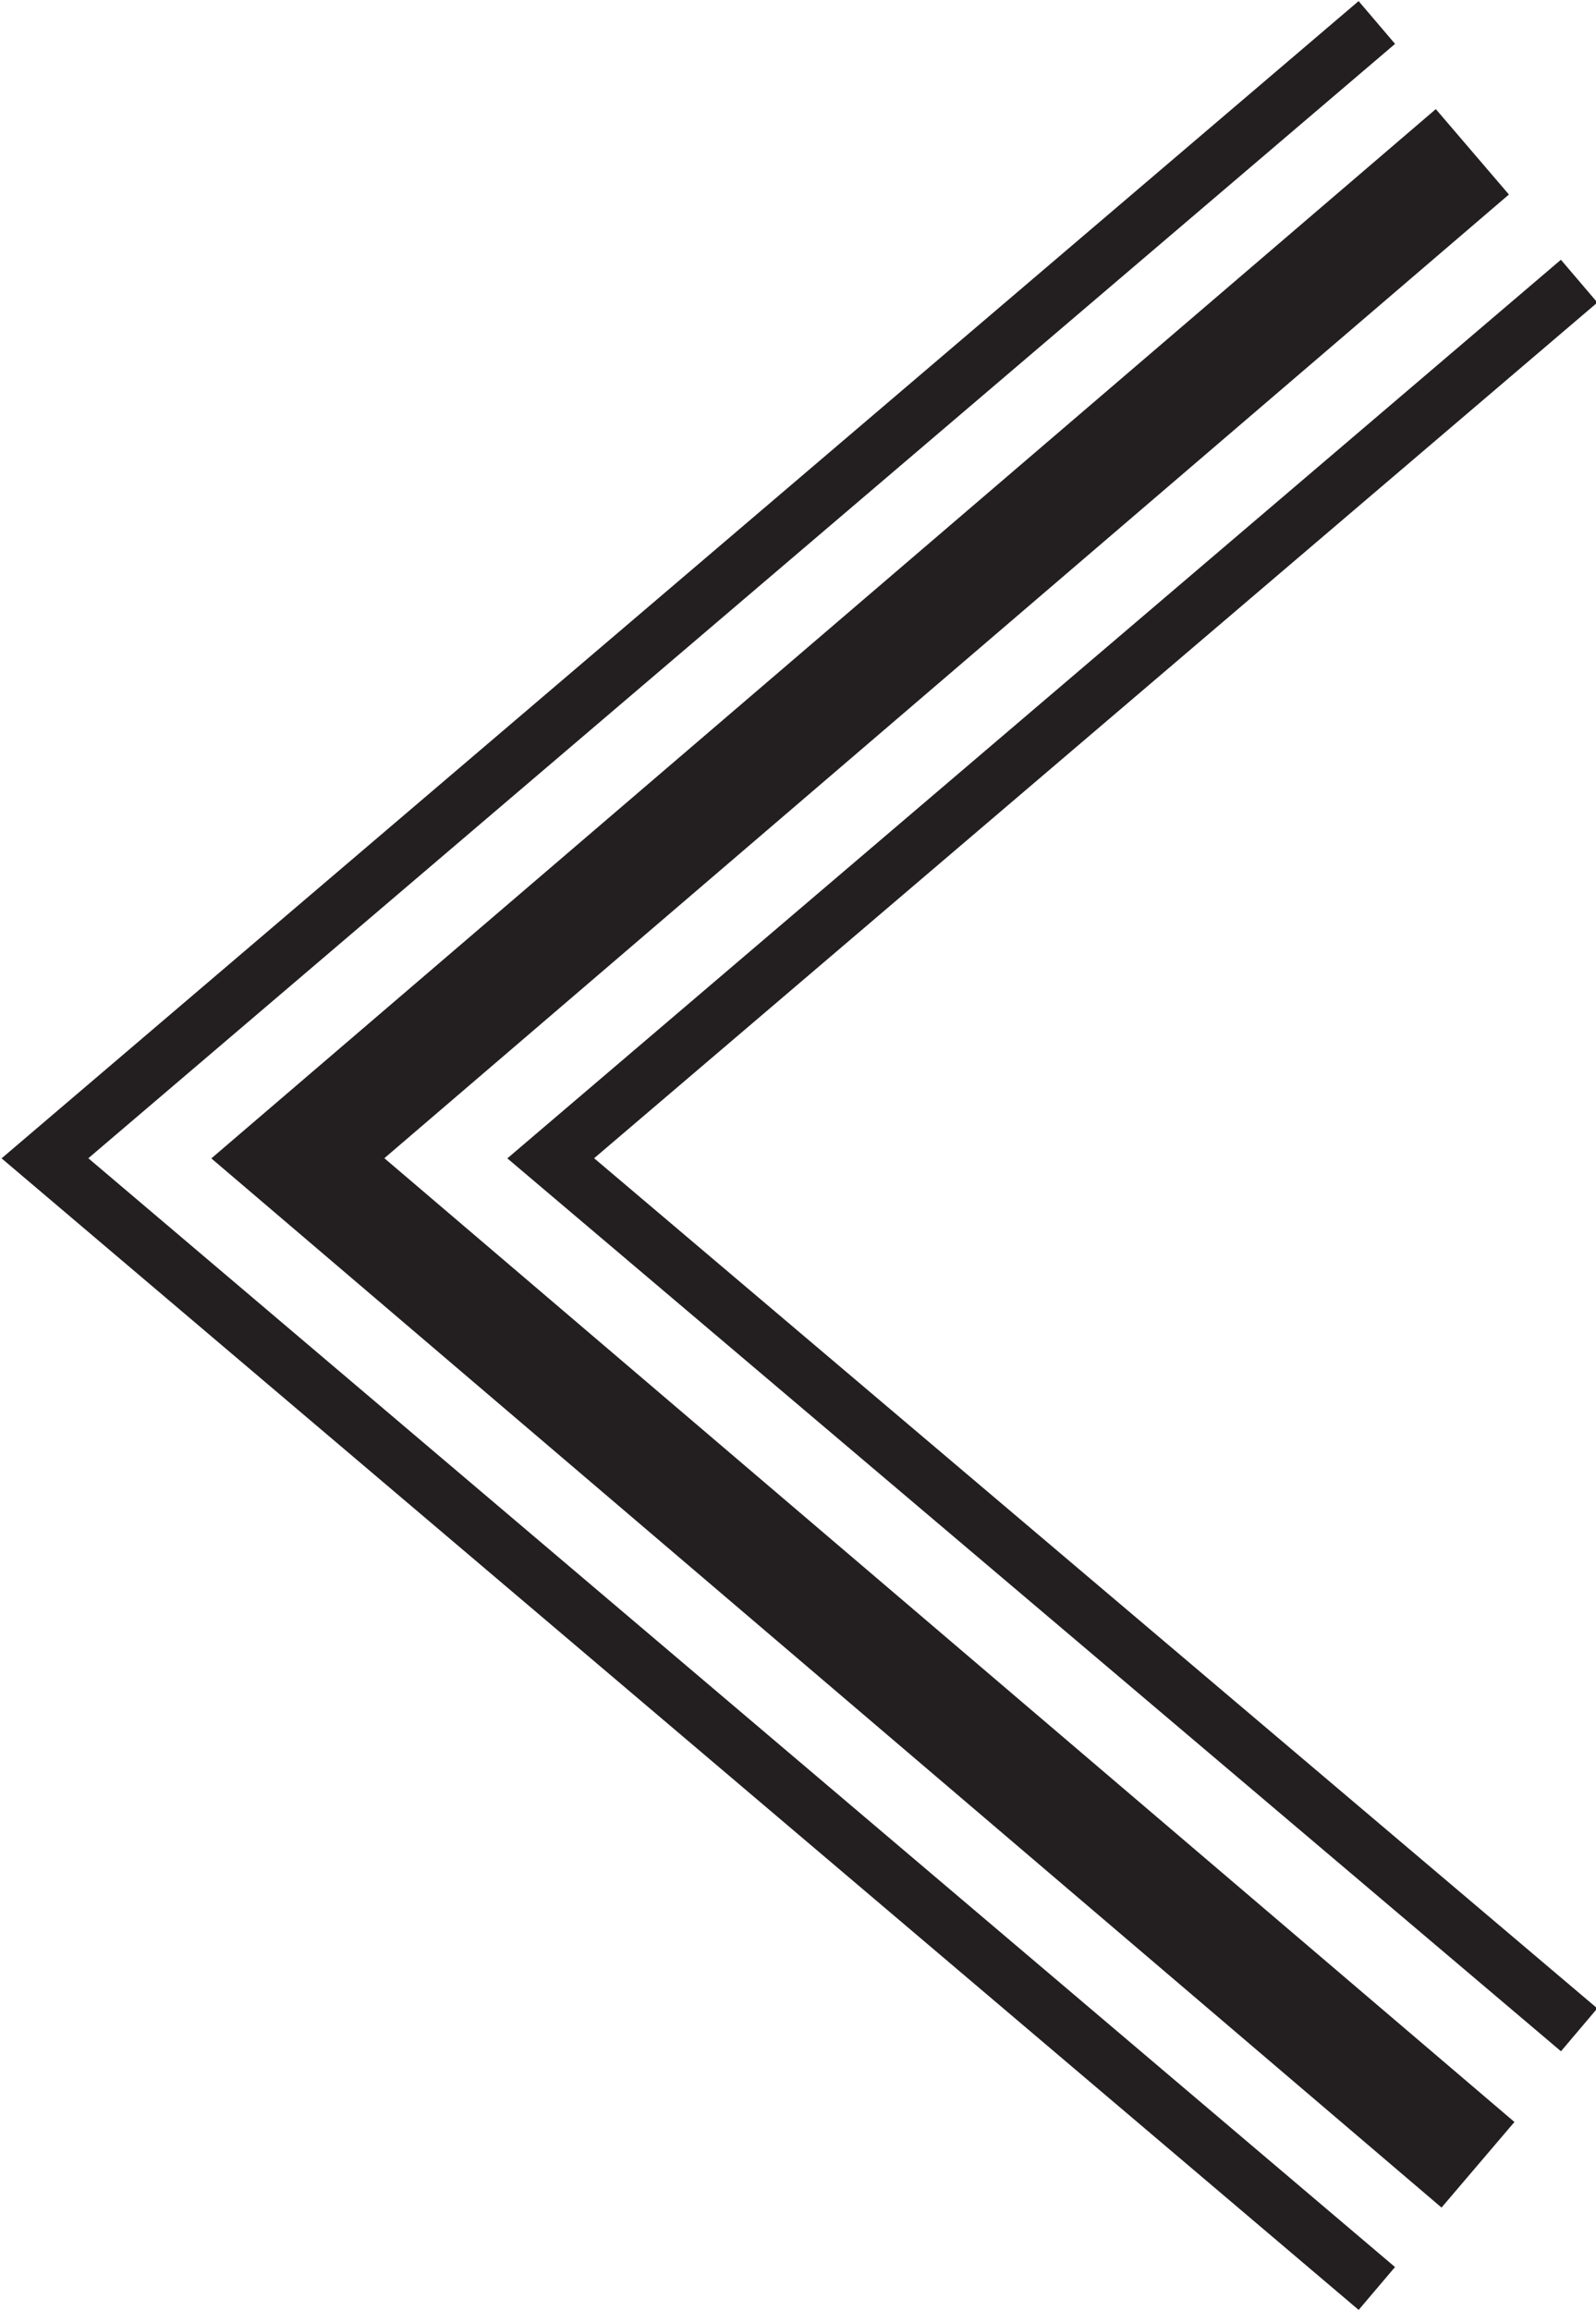 <?xml version="1.0" encoding="utf-8"?>
<!-- Generator: Adobe Illustrator 22.1.0, SVG Export Plug-In . SVG Version: 6.00 Build 0)  -->
<svg version="1.1" id="Capa_1" xmlns="http://www.w3.org/2000/svg" xmlns:xlink="http://www.w3.org/1999/xlink" x="0px" y="0px"
	 viewBox="0 0 28.4 41.1" style="enable-background:new 0 0 28.4 41.1;" xml:space="preserve">
<style type="text/css">
	.st0{fill:none;stroke:#231F20;}
	.st1{fill:none;stroke:#231F20;stroke-width:2;}
</style>
<g>
	<polyline class="st0" points="24.5,0.4 0.8,20.6 24.5,40.7 	"/>
	<polyline class="st0" points="28.1,5 9.8,20.6 28.1,36.1 	"/>
	<polyline class="st1" points="26.2,2.7 5.3,20.6 26.3,38.5 	"/>
</g>
</svg>
